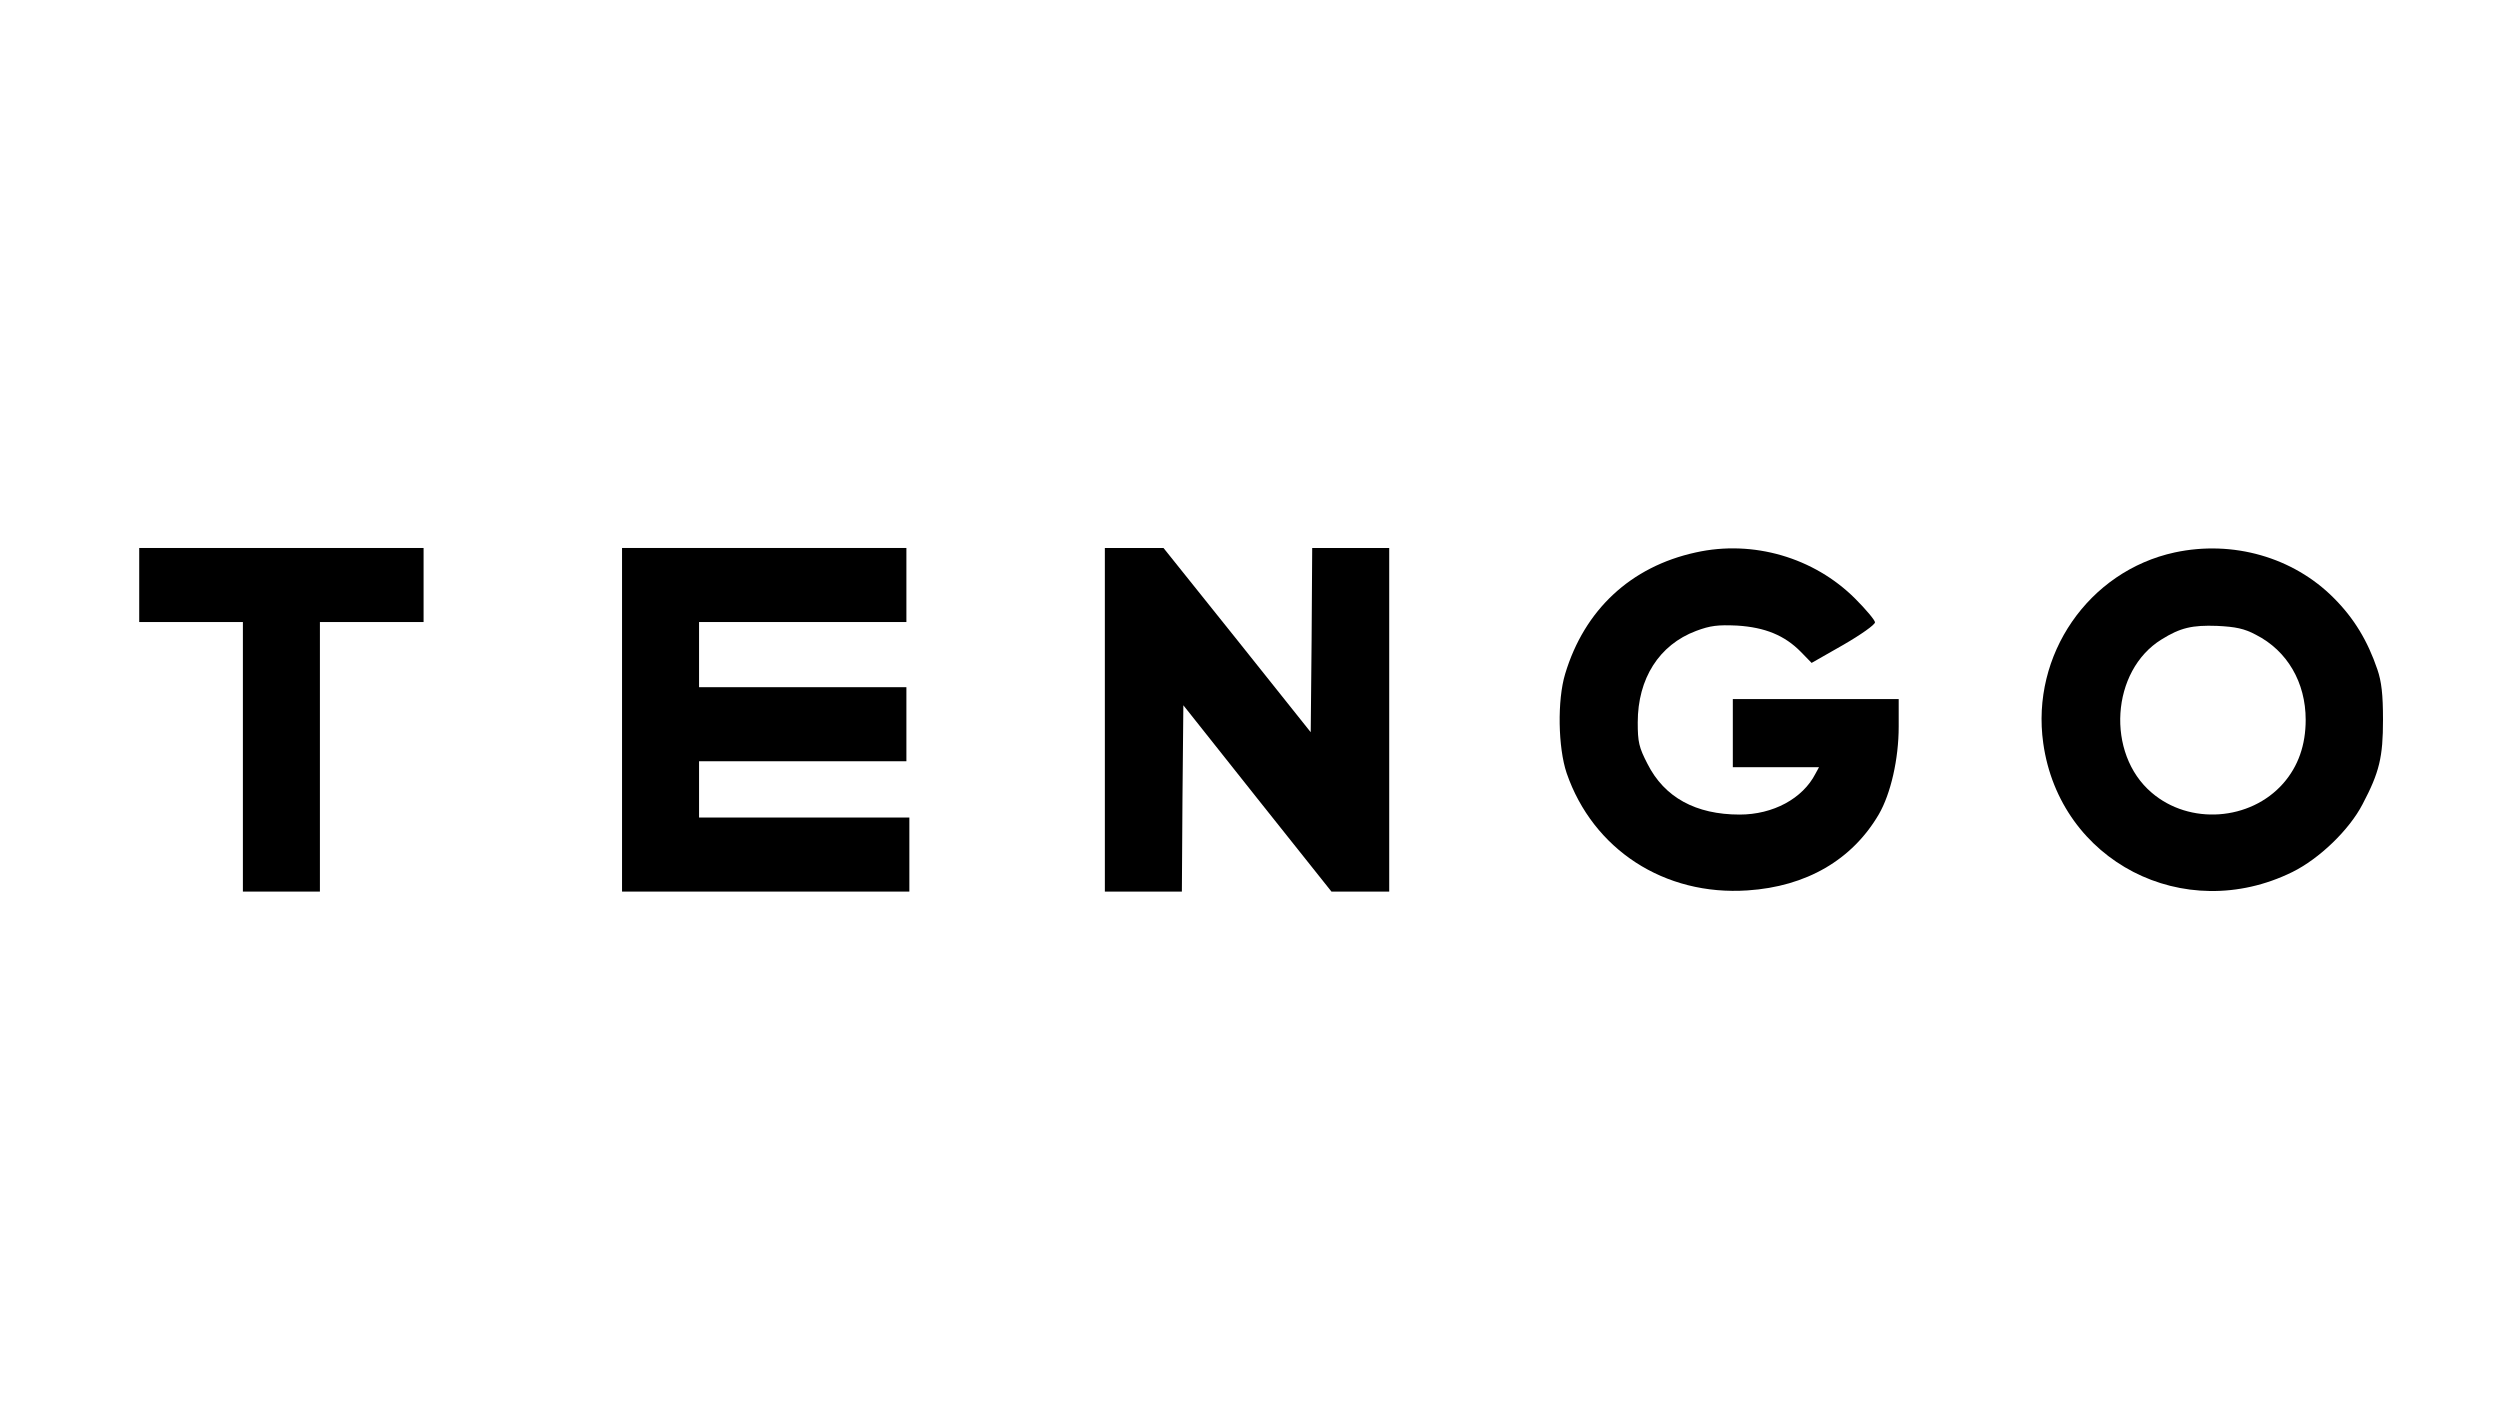 <?xml version="1.0" encoding="UTF-8" standalone="no"?> <svg xmlns="http://www.w3.org/2000/svg" width="844pt" height="475pt" viewBox="0 0 844 475" preserveAspectRatio="xMidYMid meet">  <g transform="translate(0,475) scale(0.1,-0.1)" fill="#000000" stroke="none"> <path d="M470 2775 l0 -125 175 0 175 0 0 -455 0 -455 130 0 130 0 0 455 0 455 175 0 175 0 0 125 0 125 -480 0 -480 0 0 -125z"></path> <path d="M2100 2320 l0 -580 485 0 485 0 0 125 0 125 -355 0 -355 0 0 95 0 95 350 0 350 0 0 125 0 125 -350 0 -350 0 0 110 0 110 350 0 350 0 0 125 0 125 -480 0 -480 0 0 -580z"></path> <path d="M3730 2320 l0 -580 130 0 130 0 2 314 3 315 250 -315 250 -314 98 0 97 0 0 580 0 580 -130 0 -130 0 -2 -311 -3 -311 -248 311 -249 311 -99 0 -99 0 0 -580z"></path> <path d="M5725 2885 c-220 -48 -376 -194 -441 -410 -27 -89 -24 -249 5 -335 89 -258 330 -415 611 -396 198 13 353 103 443 257 40 69 67 186 67 296 l0 93 -280 0 -280 0 0 -115 0 -115 145 0 146 0 -12 -22 c-43 -84 -143 -138 -256 -138 -148 0 -254 58 -311 171 -29 56 -33 74 -33 140 0 148 72 262 197 309 48 18 73 21 139 18 94 -6 160 -33 215 -89 l36 -37 107 61 c59 34 107 68 107 76 0 7 -30 43 -67 80 -139 139 -345 199 -538 156z"></path> <path d="M7342 2885 c-291 -63 -486 -346 -444 -644 56 -399 475 -615 841 -435 91 45 192 142 237 229 57 108 69 159 69 285 0 86 -5 129 -19 170 -33 97 -79 173 -147 241 -137 138 -341 196 -537 154z m274 -278 c106 -54 168 -161 168 -287 0 -85 -25 -157 -76 -215 -111 -126 -316 -141 -444 -31 -155 132 -137 412 33 517 64 40 104 49 188 46 62 -3 92 -9 131 -30z"></path> </g> </svg> 